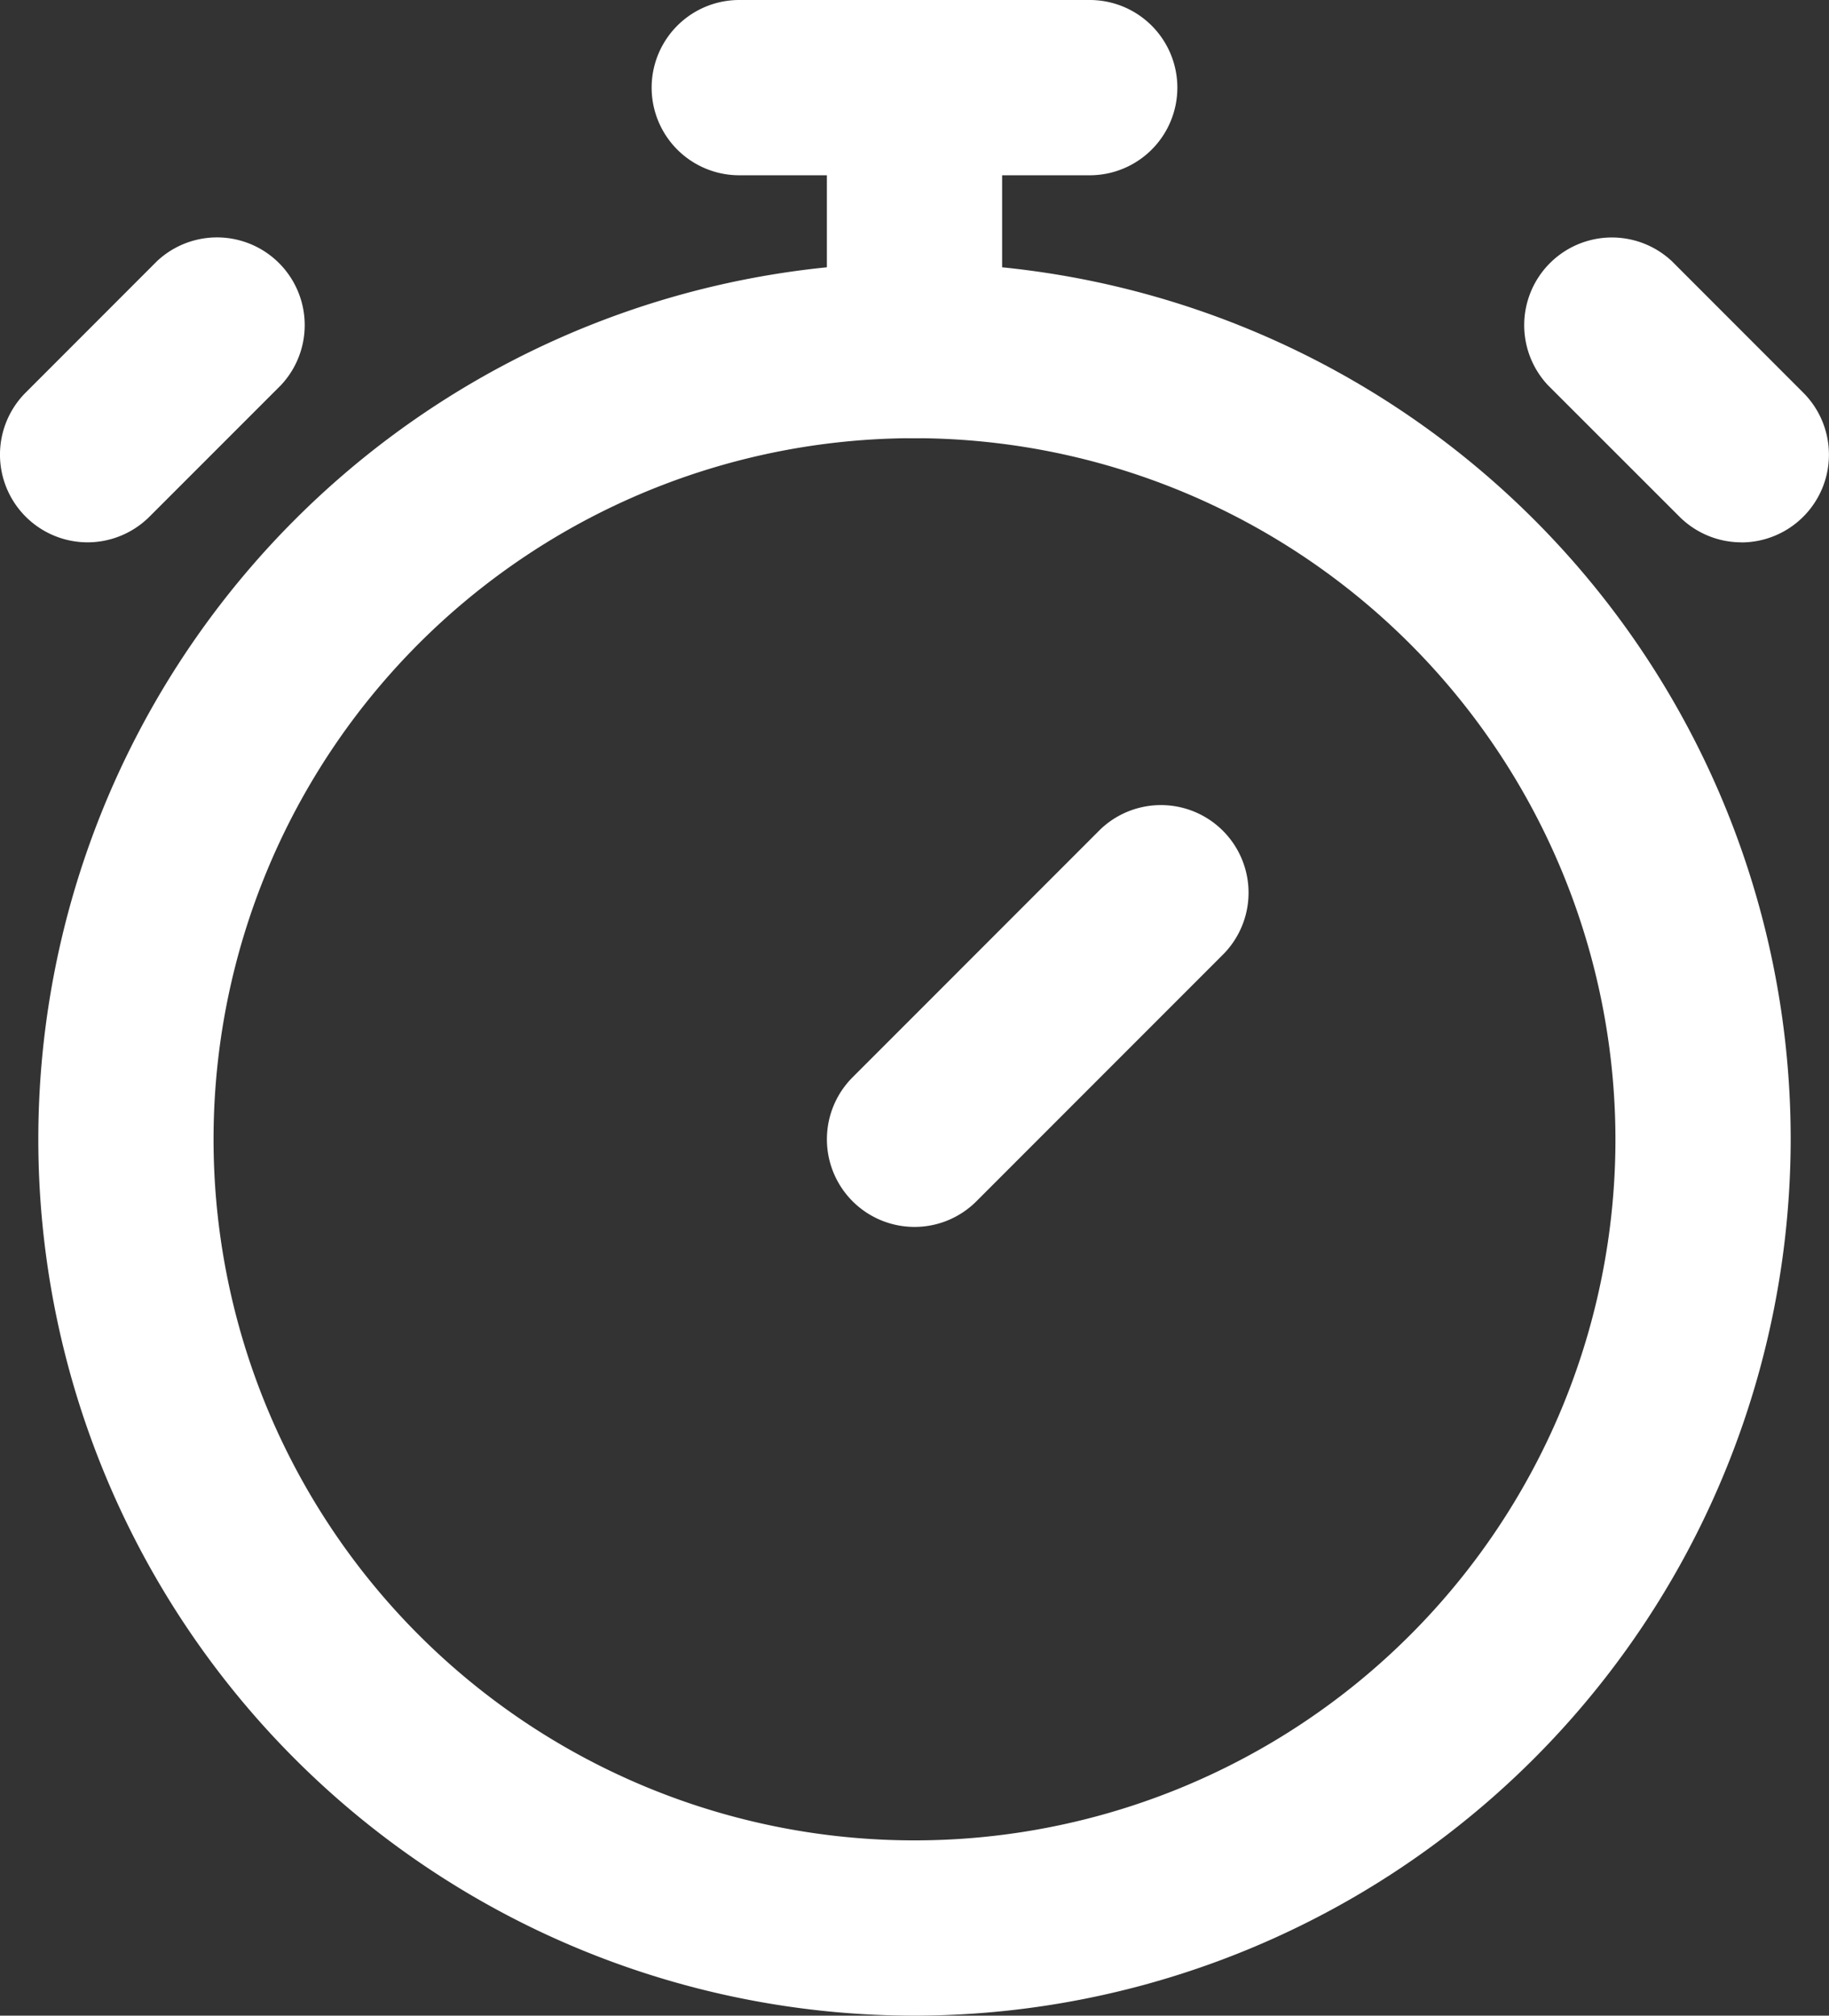 <svg xmlns="http://www.w3.org/2000/svg" width="23.15" height="25.507" viewBox="0 0 23.15 25.507">
  <rect x="0" y="0" width="23.15" height="25.507" fill="#333333" stroke="none"/>
  <g id="icon_timer" transform="translate(-343.379 -976.932)">
    <g id="Gruppe_1257" data-name="Gruppe 1257" transform="translate(351.627 976.932)">
      <path id="Pfad_456" data-name="Pfad 456" d="M263.545,202.218h-4.436a1.109,1.109,0,1,1,0-2.218h4.436a1.109,1.109,0,0,1,0,2.218Z" transform="translate(-258 -200)" fill="#fff"/>
    </g>
    <g id="Gruppe_1258" data-name="Gruppe 1258" transform="translate(353.845 976.932)">
      <path id="Pfad_457" data-name="Pfad 457" d="M261.109,205.545A1.109,1.109,0,0,1,260,204.436v-3.327a1.109,1.109,0,0,1,2.218,0v3.327A1.109,1.109,0,0,1,261.109,205.545Z" transform="translate(-260 -200)" fill="#fff"/>
    </g>
    <g id="Gruppe_1458" data-name="Gruppe 1458" transform="translate(343.379 979.912)">
      <g id="Gruppe_1255" data-name="Gruppe 1255" transform="translate(0.485 0.347)">
        <path id="Pfad_454" data-name="Pfad 454" d="M262.09,225.18a11.09,11.09,0,1,1,11.09-11.09A11.1,11.1,0,0,1,262.09,225.18Zm0-19.962a8.872,8.872,0,1,0,8.872,8.872A8.882,8.882,0,0,0,262.09,205.218Z" transform="translate(-251 -203)" fill="#fff"/>
      </g>
      <g id="Gruppe_1256" data-name="Gruppe 1256" transform="translate(10.466 7.191)">
        <path id="Pfad_455" data-name="Pfad 455" d="M261.109,214.526a1.109,1.109,0,0,1-.784-1.893l3.136-3.137a1.109,1.109,0,0,1,1.568,1.568l-3.136,3.137A1.106,1.106,0,0,1,261.109,214.526Z" transform="translate(-260 -209.171)" fill="#fff"/>
      </g>
      <g id="Gruppe_1259" data-name="Gruppe 1259" transform="translate(0)">
        <path id="Pfad_458" data-name="Pfad 458" d="M251.671,206.57a1.11,1.11,0,0,1-.784-1.894l1.663-1.664a1.11,1.11,0,0,1,1.569,1.569l-1.663,1.663A1.111,1.111,0,0,1,251.671,206.57Z" transform="translate(-250.563 -202.687)" fill="#fff"/>
      </g>
      <g id="Gruppe_1260" data-name="Gruppe 1260" transform="translate(19.269)">
        <path id="Pfad_459" data-name="Pfad 459" d="M270.71,206.57a1.11,1.11,0,0,1-.784-.325l-1.664-1.663a1.11,1.11,0,0,1,1.569-1.569l1.663,1.664a1.11,1.11,0,0,1-.785,1.894Z" transform="translate(-267.938 -202.687)" fill="#fff"/>
      </g>
    </g>
  </g>
</svg>
